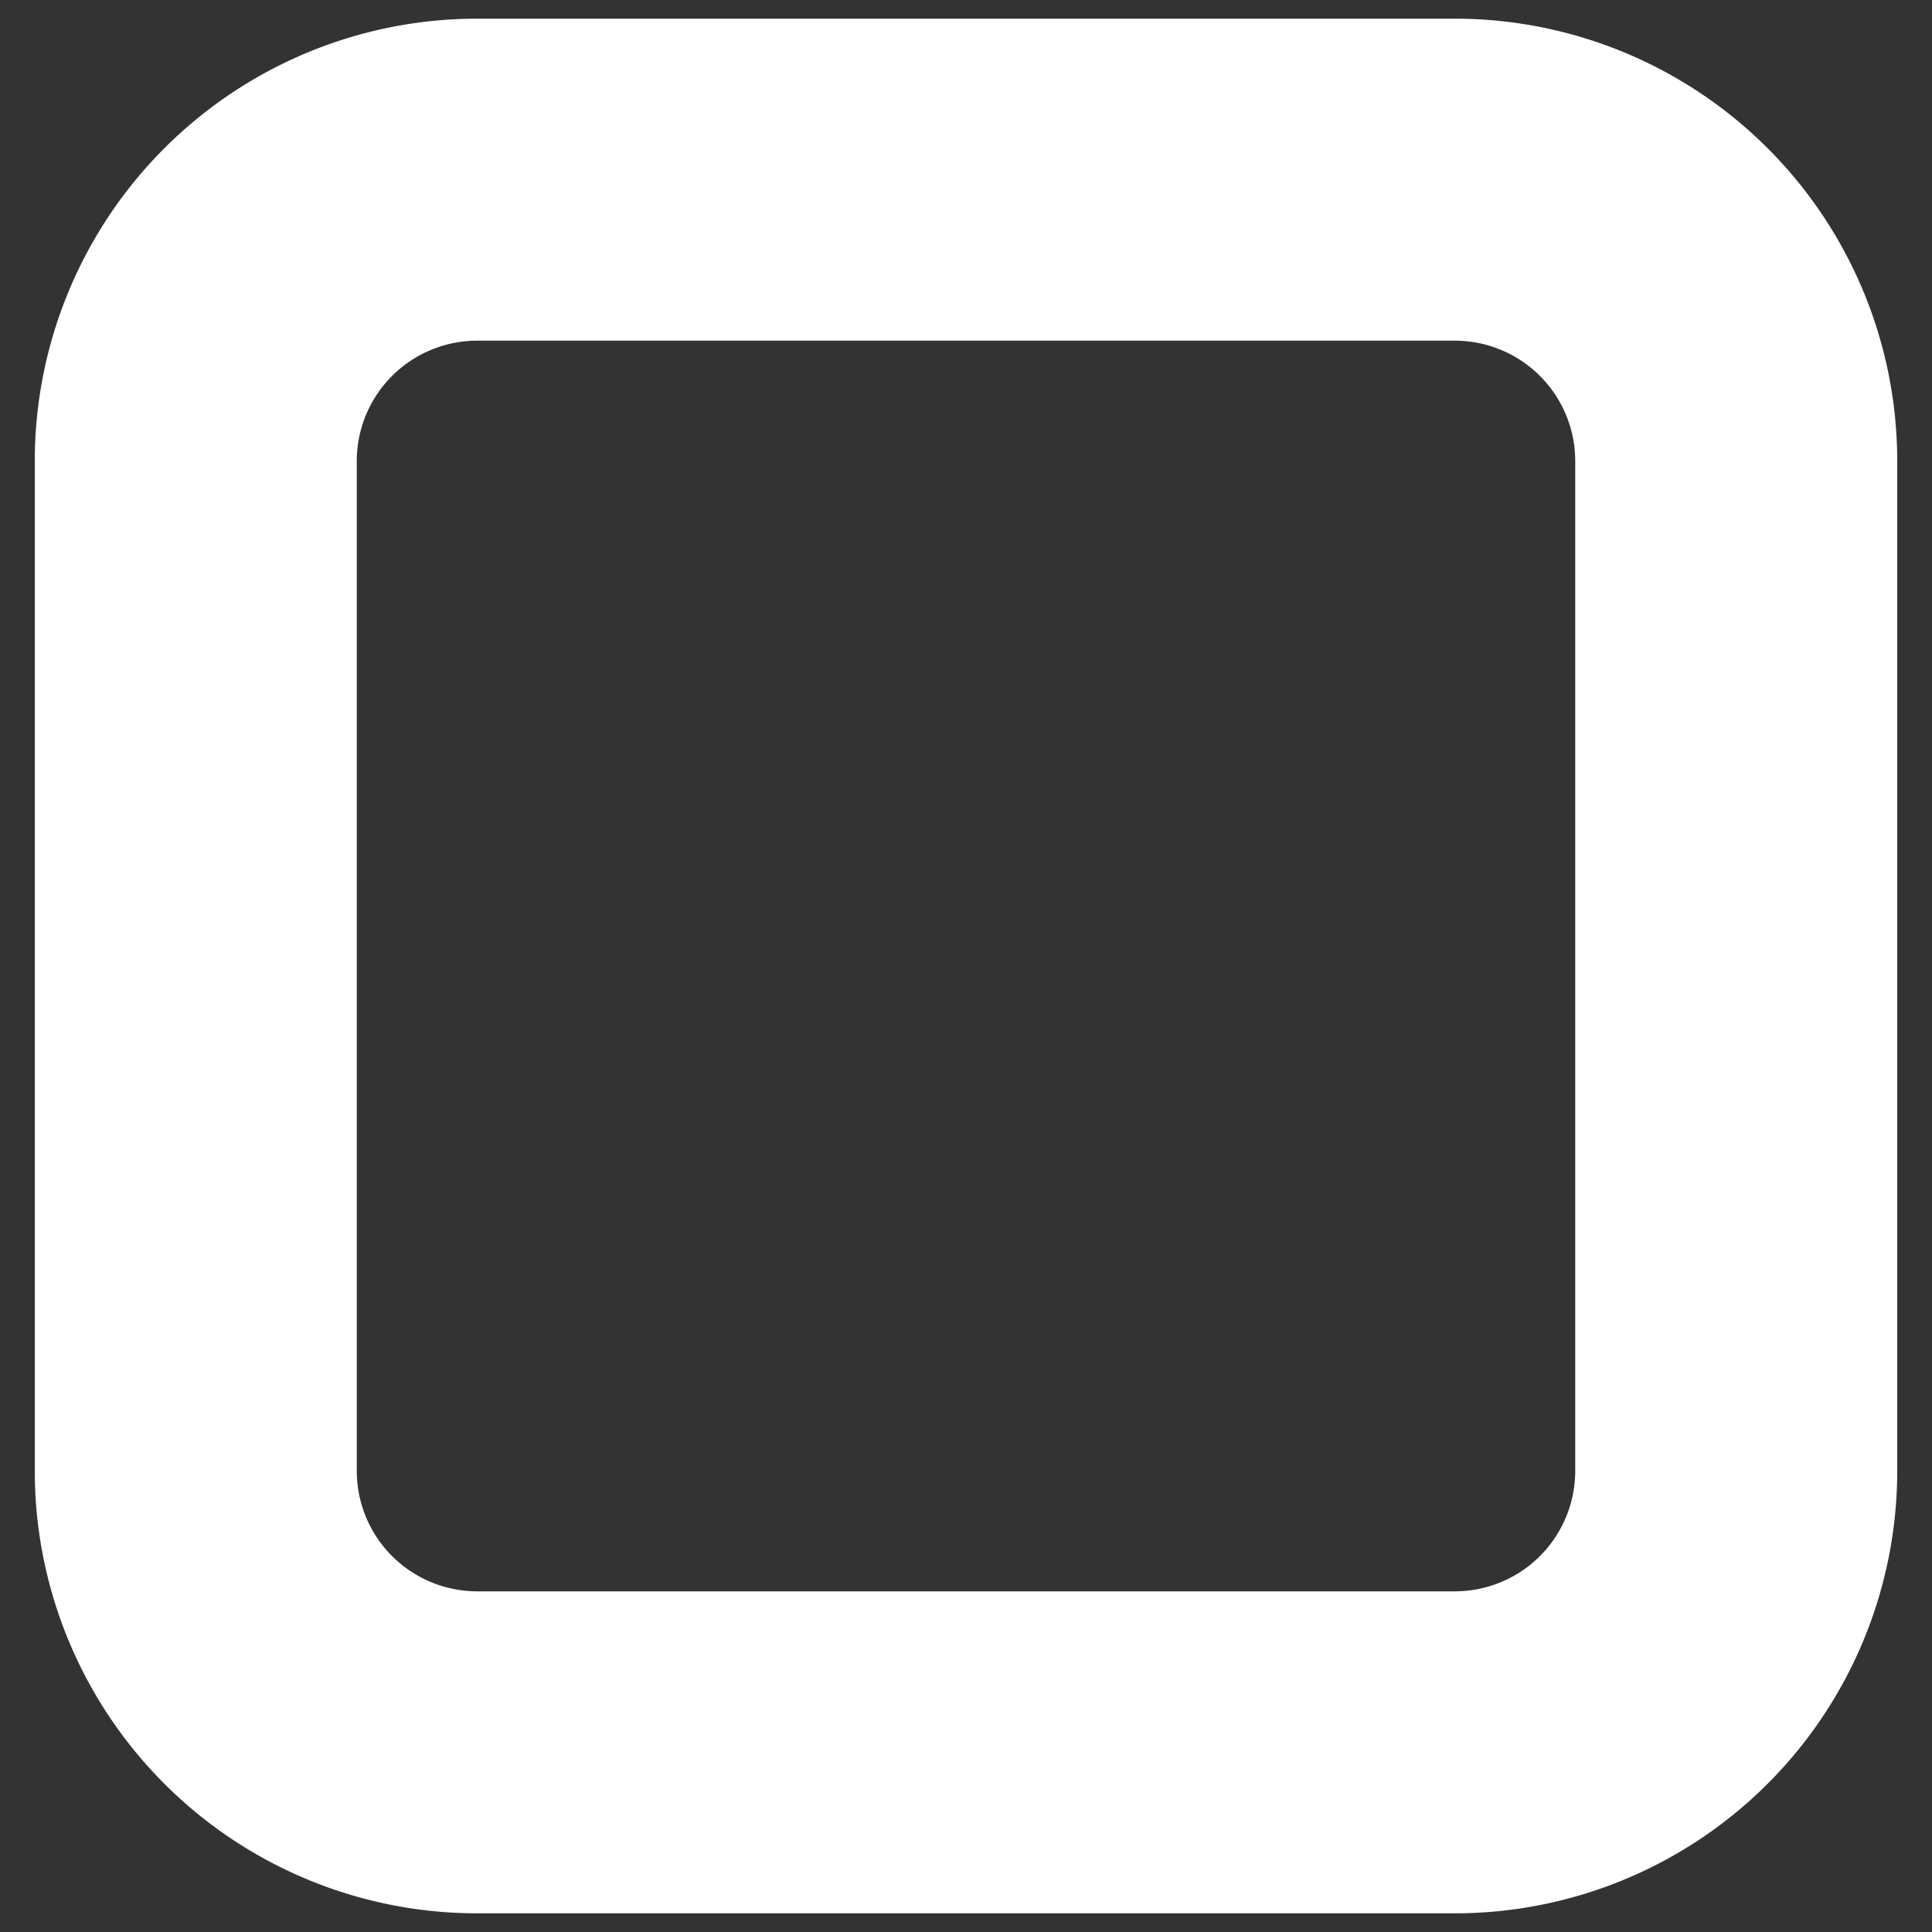 <svg id="Layer_1" data-name="Layer 1" xmlns="http://www.w3.org/2000/svg" viewBox="0 0 30 30"><rect x="0" y="0" width="30" height="30" fill="#333333" stroke="none"/><defs><style>.cls-1{fill:#fff;}</style></defs><path class="cls-1" d="M22.6,29.71H7.4A6.87,6.87,0,0,1,.54,22.84V7.16A6.87,6.87,0,0,1,7.4.29H22.6a6.87,6.87,0,0,1,6.86,6.87V22.84A6.87,6.87,0,0,1,22.6,29.71ZM7.4,5.29A1.87,1.87,0,0,0,5.54,7.16V22.84A1.87,1.87,0,0,0,7.4,24.71H22.6a1.87,1.87,0,0,0,1.86-1.87V7.16A1.87,1.87,0,0,0,22.6,5.29Z"/></svg>